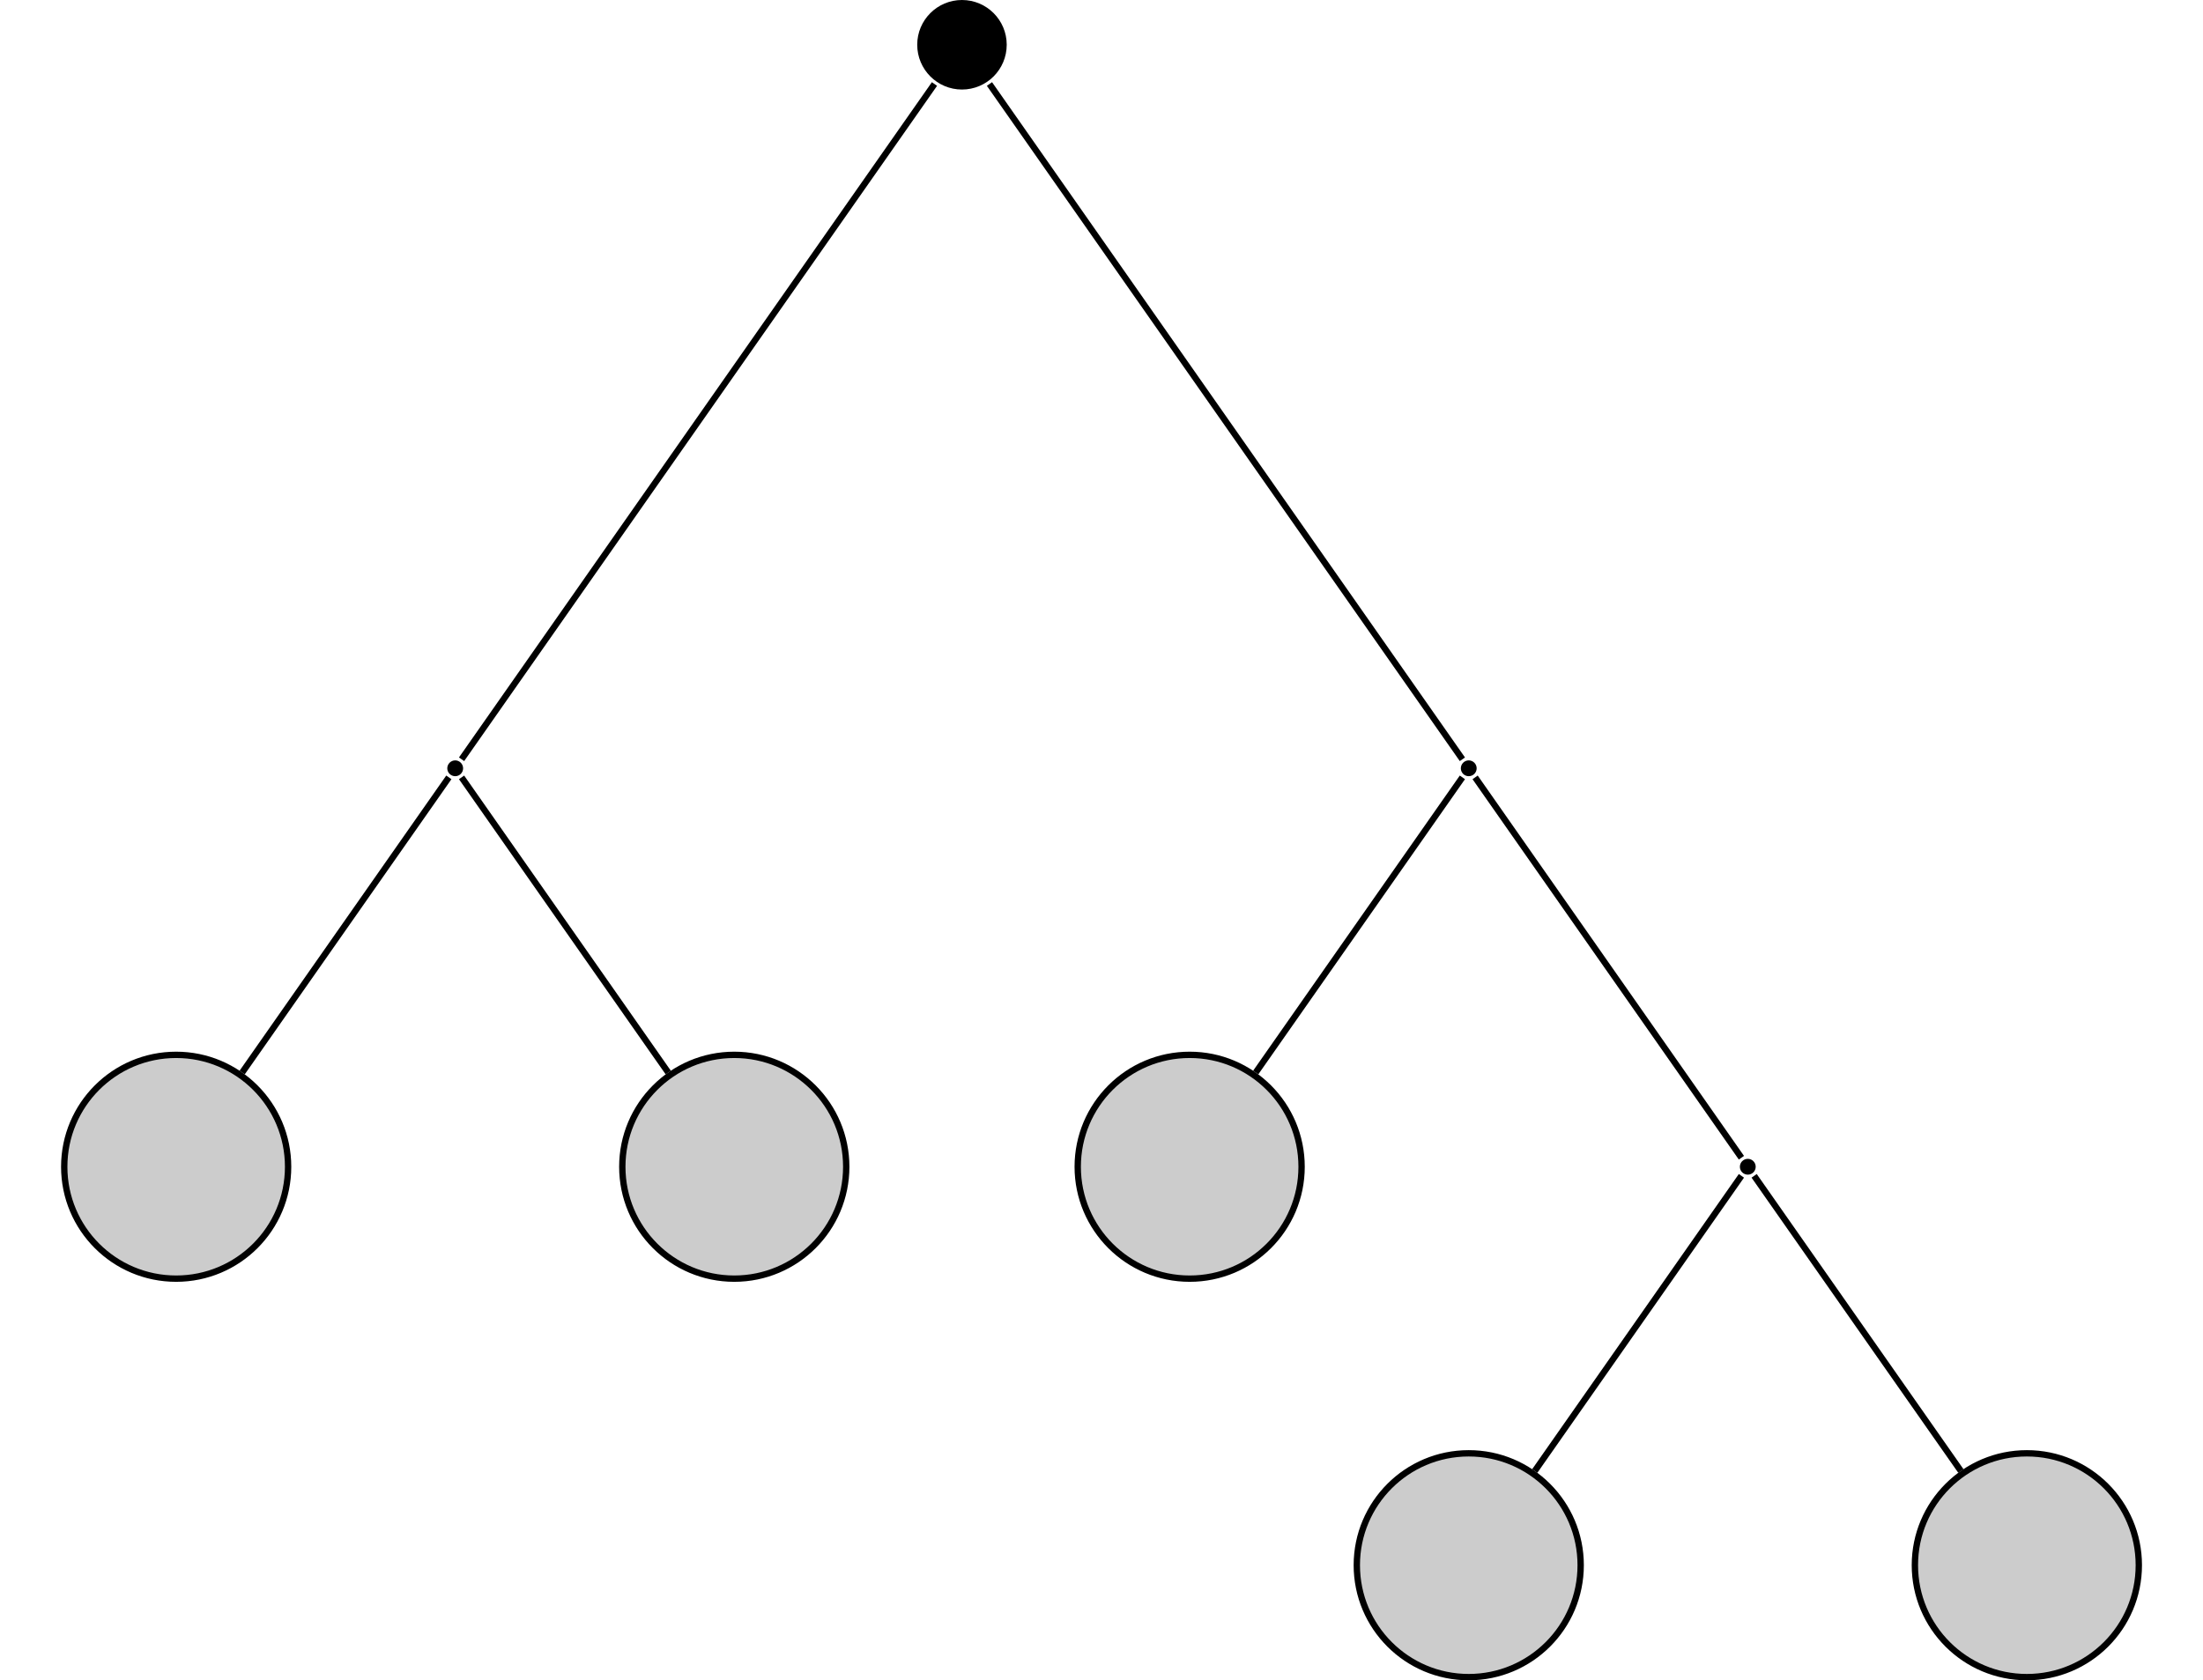 <?xml version="1.0" encoding="UTF-8"?>
<svg xmlns="http://www.w3.org/2000/svg" xmlns:xlink="http://www.w3.org/1999/xlink" width="138.657" height="105.786" viewBox="0 0 138.657 105.786">
<defs>
<clipPath id="clip-0">
<path clip-rule="nonzero" d="M 85 91 L 100 91 L 100 105.785 L 85 105.785 Z M 85 91 "/>
</clipPath>
<clipPath id="clip-1">
<path clip-rule="nonzero" d="M 79 85 L 106 85 L 106 105.785 L 79 105.785 Z M 79 85 "/>
</clipPath>
<clipPath id="clip-2">
<path clip-rule="nonzero" d="M 120 91 L 135 91 L 135 105.785 L 120 105.785 Z M 120 91 "/>
</clipPath>
<clipPath id="clip-3">
<path clip-rule="nonzero" d="M 114 85 L 138.656 85 L 138.656 105.785 L 114 105.785 Z M 114 85 "/>
</clipPath>
</defs>
<path fill-rule="nonzero" fill="rgb(0%, 0%, 0%)" fill-opacity="1" d="M 63.363 2.816 C 63.363 1.262 62.102 0 60.547 0 C 58.992 0 57.73 1.262 57.73 2.816 C 57.73 4.375 58.992 5.637 60.547 5.637 C 62.102 5.637 63.363 4.375 63.363 2.816 Z M 63.363 2.816 "/>
<path fill-rule="nonzero" fill="rgb(0%, 0%, 0%)" fill-opacity="1" d="M 29.148 48.371 C 29.148 48.098 28.926 47.871 28.652 47.871 C 28.375 47.871 28.152 48.098 28.152 48.371 C 28.152 48.645 28.375 48.867 28.652 48.867 C 28.926 48.867 29.148 48.645 29.148 48.371 Z M 29.148 48.371 "/>
<path fill-rule="nonzero" fill="rgb(79.999%, 79.999%, 79.999%)" fill-opacity="1" stroke-width="0.399" stroke-linecap="butt" stroke-linejoin="miter" stroke="rgb(0%, 0%, 0%)" stroke-opacity="1" stroke-miterlimit="10" d="M 7.046 -0.001 C 7.046 3.89 3.89 7.046 -0.001 7.046 C -3.892 7.046 -7.044 3.89 -7.044 -0.001 C -7.044 -3.892 -3.892 -7.044 -0.001 -7.044 C 3.89 -7.044 7.046 -3.892 7.046 -0.001 Z M 7.046 -0.001 " transform="matrix(1, 0, 0, -1, 11.087, 73.456)"/>
<path fill-rule="nonzero" fill="rgb(79.999%, 79.999%, 79.999%)" fill-opacity="1" stroke-width="0.399" stroke-linecap="butt" stroke-linejoin="miter" stroke="rgb(0%, 0%, 0%)" stroke-opacity="1" stroke-miterlimit="10" d="M 7.047 -0.001 C 7.047 3.89 3.89 7.046 -0 7.046 C -3.891 7.046 -7.047 3.89 -7.047 -0.001 C -7.047 -3.892 -3.891 -7.044 -0 -7.044 C 3.89 -7.044 7.047 -3.892 7.047 -0.001 Z M 7.047 -0.001 " transform="matrix(1, 0, 0, -1, 46.215, 73.456)"/>
<path fill-rule="nonzero" fill="rgb(0%, 0%, 0%)" fill-opacity="1" d="M 92.941 48.371 C 92.941 48.098 92.719 47.871 92.441 47.871 C 92.168 47.871 91.945 48.098 91.945 48.371 C 91.945 48.645 92.168 48.867 92.441 48.867 C 92.719 48.867 92.941 48.645 92.941 48.371 Z M 92.941 48.371 "/>
<path fill-rule="nonzero" fill="rgb(79.999%, 79.999%, 79.999%)" fill-opacity="1" stroke-width="0.399" stroke-linecap="butt" stroke-linejoin="miter" stroke="rgb(0%, 0%, 0%)" stroke-opacity="1" stroke-miterlimit="10" d="M 7.044 -0.001 C 7.044 3.89 3.892 7.046 0.001 7.046 C -3.89 7.046 -7.046 3.89 -7.046 -0.001 C -7.046 -3.892 -3.89 -7.044 0.001 -7.044 C 3.892 -7.044 7.044 -3.892 7.044 -0.001 Z M 7.044 -0.001 " transform="matrix(1, 0, 0, -1, 74.878, 73.456)"/>
<path fill-rule="nonzero" fill="rgb(0%, 0%, 0%)" fill-opacity="1" d="M 110.504 73.457 C 110.504 73.18 110.281 72.957 110.008 72.957 C 109.73 72.957 109.508 73.18 109.508 73.457 C 109.508 73.73 109.73 73.953 110.008 73.953 C 110.281 73.953 110.504 73.73 110.504 73.457 Z M 110.504 73.457 "/>
<g clip-path="url(#clip-0)">
<path fill-rule="nonzero" fill="rgb(79.999%, 79.999%, 79.999%)" fill-opacity="1" d="M 99.488 98.539 C 99.488 94.648 96.332 91.496 92.441 91.496 C 88.551 91.496 85.398 94.648 85.398 98.539 C 85.398 102.434 88.551 105.586 92.441 105.586 C 96.332 105.586 99.488 102.434 99.488 98.539 Z M 99.488 98.539 "/>
</g>
<g clip-path="url(#clip-1)">
<path fill="none" stroke-width="0.399" stroke-linecap="butt" stroke-linejoin="miter" stroke="rgb(0%, 0%, 0%)" stroke-opacity="1" stroke-miterlimit="10" d="M 7.046 0.002 C 7.046 3.893 3.89 7.045 -0.001 7.045 C -3.891 7.045 -7.044 3.893 -7.044 0.002 C -7.044 -3.893 -3.891 -7.045 -0.001 -7.045 C 3.89 -7.045 7.046 -3.893 7.046 0.002 Z M 7.046 0.002 " transform="matrix(1, 0, 0, -1, 92.442, 98.541)"/>
</g>
<g clip-path="url(#clip-2)">
<path fill-rule="nonzero" fill="rgb(79.999%, 79.999%, 79.999%)" fill-opacity="1" d="M 134.617 98.539 C 134.617 94.648 131.461 91.496 127.57 91.496 C 123.68 91.496 120.523 94.648 120.523 98.539 C 120.523 102.434 123.68 105.586 127.57 105.586 C 131.461 105.586 134.617 102.434 134.617 98.539 Z M 134.617 98.539 "/>
</g>
<g clip-path="url(#clip-3)">
<path fill="none" stroke-width="0.399" stroke-linecap="butt" stroke-linejoin="miter" stroke="rgb(0%, 0%, 0%)" stroke-opacity="1" stroke-miterlimit="10" d="M 7.047 0.002 C 7.047 3.893 3.891 7.045 0 7.045 C -3.89 7.045 -7.047 3.893 -7.047 0.002 C -7.047 -3.893 -3.89 -7.045 0 -7.045 C 3.891 -7.045 7.047 -3.893 7.047 0.002 Z M 7.047 0.002 " transform="matrix(1, 0, 0, -1, 127.57, 98.541)"/>
</g>
<path fill="none" stroke-width="0.399" stroke-linecap="butt" stroke-linejoin="miter" stroke="rgb(0%, 0%, 0%)" stroke-opacity="1" stroke-miterlimit="10" d="M -1.731 -2.471 L -31.496 -44.983 " transform="matrix(1, 0, 0, -1, 60.547, 2.818)"/>
<path fill="none" stroke-width="0.399" stroke-linecap="butt" stroke-linejoin="miter" stroke="rgb(0%, 0%, 0%)" stroke-opacity="1" stroke-miterlimit="10" d="M -32.297 -46.123 L -45.305 -64.705 " transform="matrix(1, 0, 0, -1, 60.547, 2.818)"/>
<path fill="none" stroke-width="0.399" stroke-linecap="butt" stroke-linejoin="miter" stroke="rgb(0%, 0%, 0%)" stroke-opacity="1" stroke-miterlimit="10" d="M -31.496 -46.123 L -18.488 -64.705 " transform="matrix(1, 0, 0, -1, 60.547, 2.818)"/>
<path fill="none" stroke-width="0.399" stroke-linecap="butt" stroke-linejoin="miter" stroke="rgb(0%, 0%, 0%)" stroke-opacity="1" stroke-miterlimit="10" d="M 1.73 -2.471 L 31.496 -44.983 " transform="matrix(1, 0, 0, -1, 60.547, 2.818)"/>
<path fill="none" stroke-width="0.399" stroke-linecap="butt" stroke-linejoin="miter" stroke="rgb(0%, 0%, 0%)" stroke-opacity="1" stroke-miterlimit="10" d="M 31.496 -46.123 L 18.488 -64.705 " transform="matrix(1, 0, 0, -1, 60.547, 2.818)"/>
<path fill="none" stroke-width="0.399" stroke-linecap="butt" stroke-linejoin="miter" stroke="rgb(0%, 0%, 0%)" stroke-opacity="1" stroke-miterlimit="10" d="M 32.297 -46.123 L 49.058 -70.069 " transform="matrix(1, 0, 0, -1, 60.547, 2.818)"/>
<path fill="none" stroke-width="0.399" stroke-linecap="butt" stroke-linejoin="miter" stroke="rgb(0%, 0%, 0%)" stroke-opacity="1" stroke-miterlimit="10" d="M 49.058 -71.209 L 36.051 -89.791 " transform="matrix(1, 0, 0, -1, 60.547, 2.818)"/>
<path fill="none" stroke-width="0.399" stroke-linecap="butt" stroke-linejoin="miter" stroke="rgb(0%, 0%, 0%)" stroke-opacity="1" stroke-miterlimit="10" d="M 49.859 -71.209 L 62.871 -89.791 " transform="matrix(1, 0, 0, -1, 60.547, 2.818)"/>
</svg>
